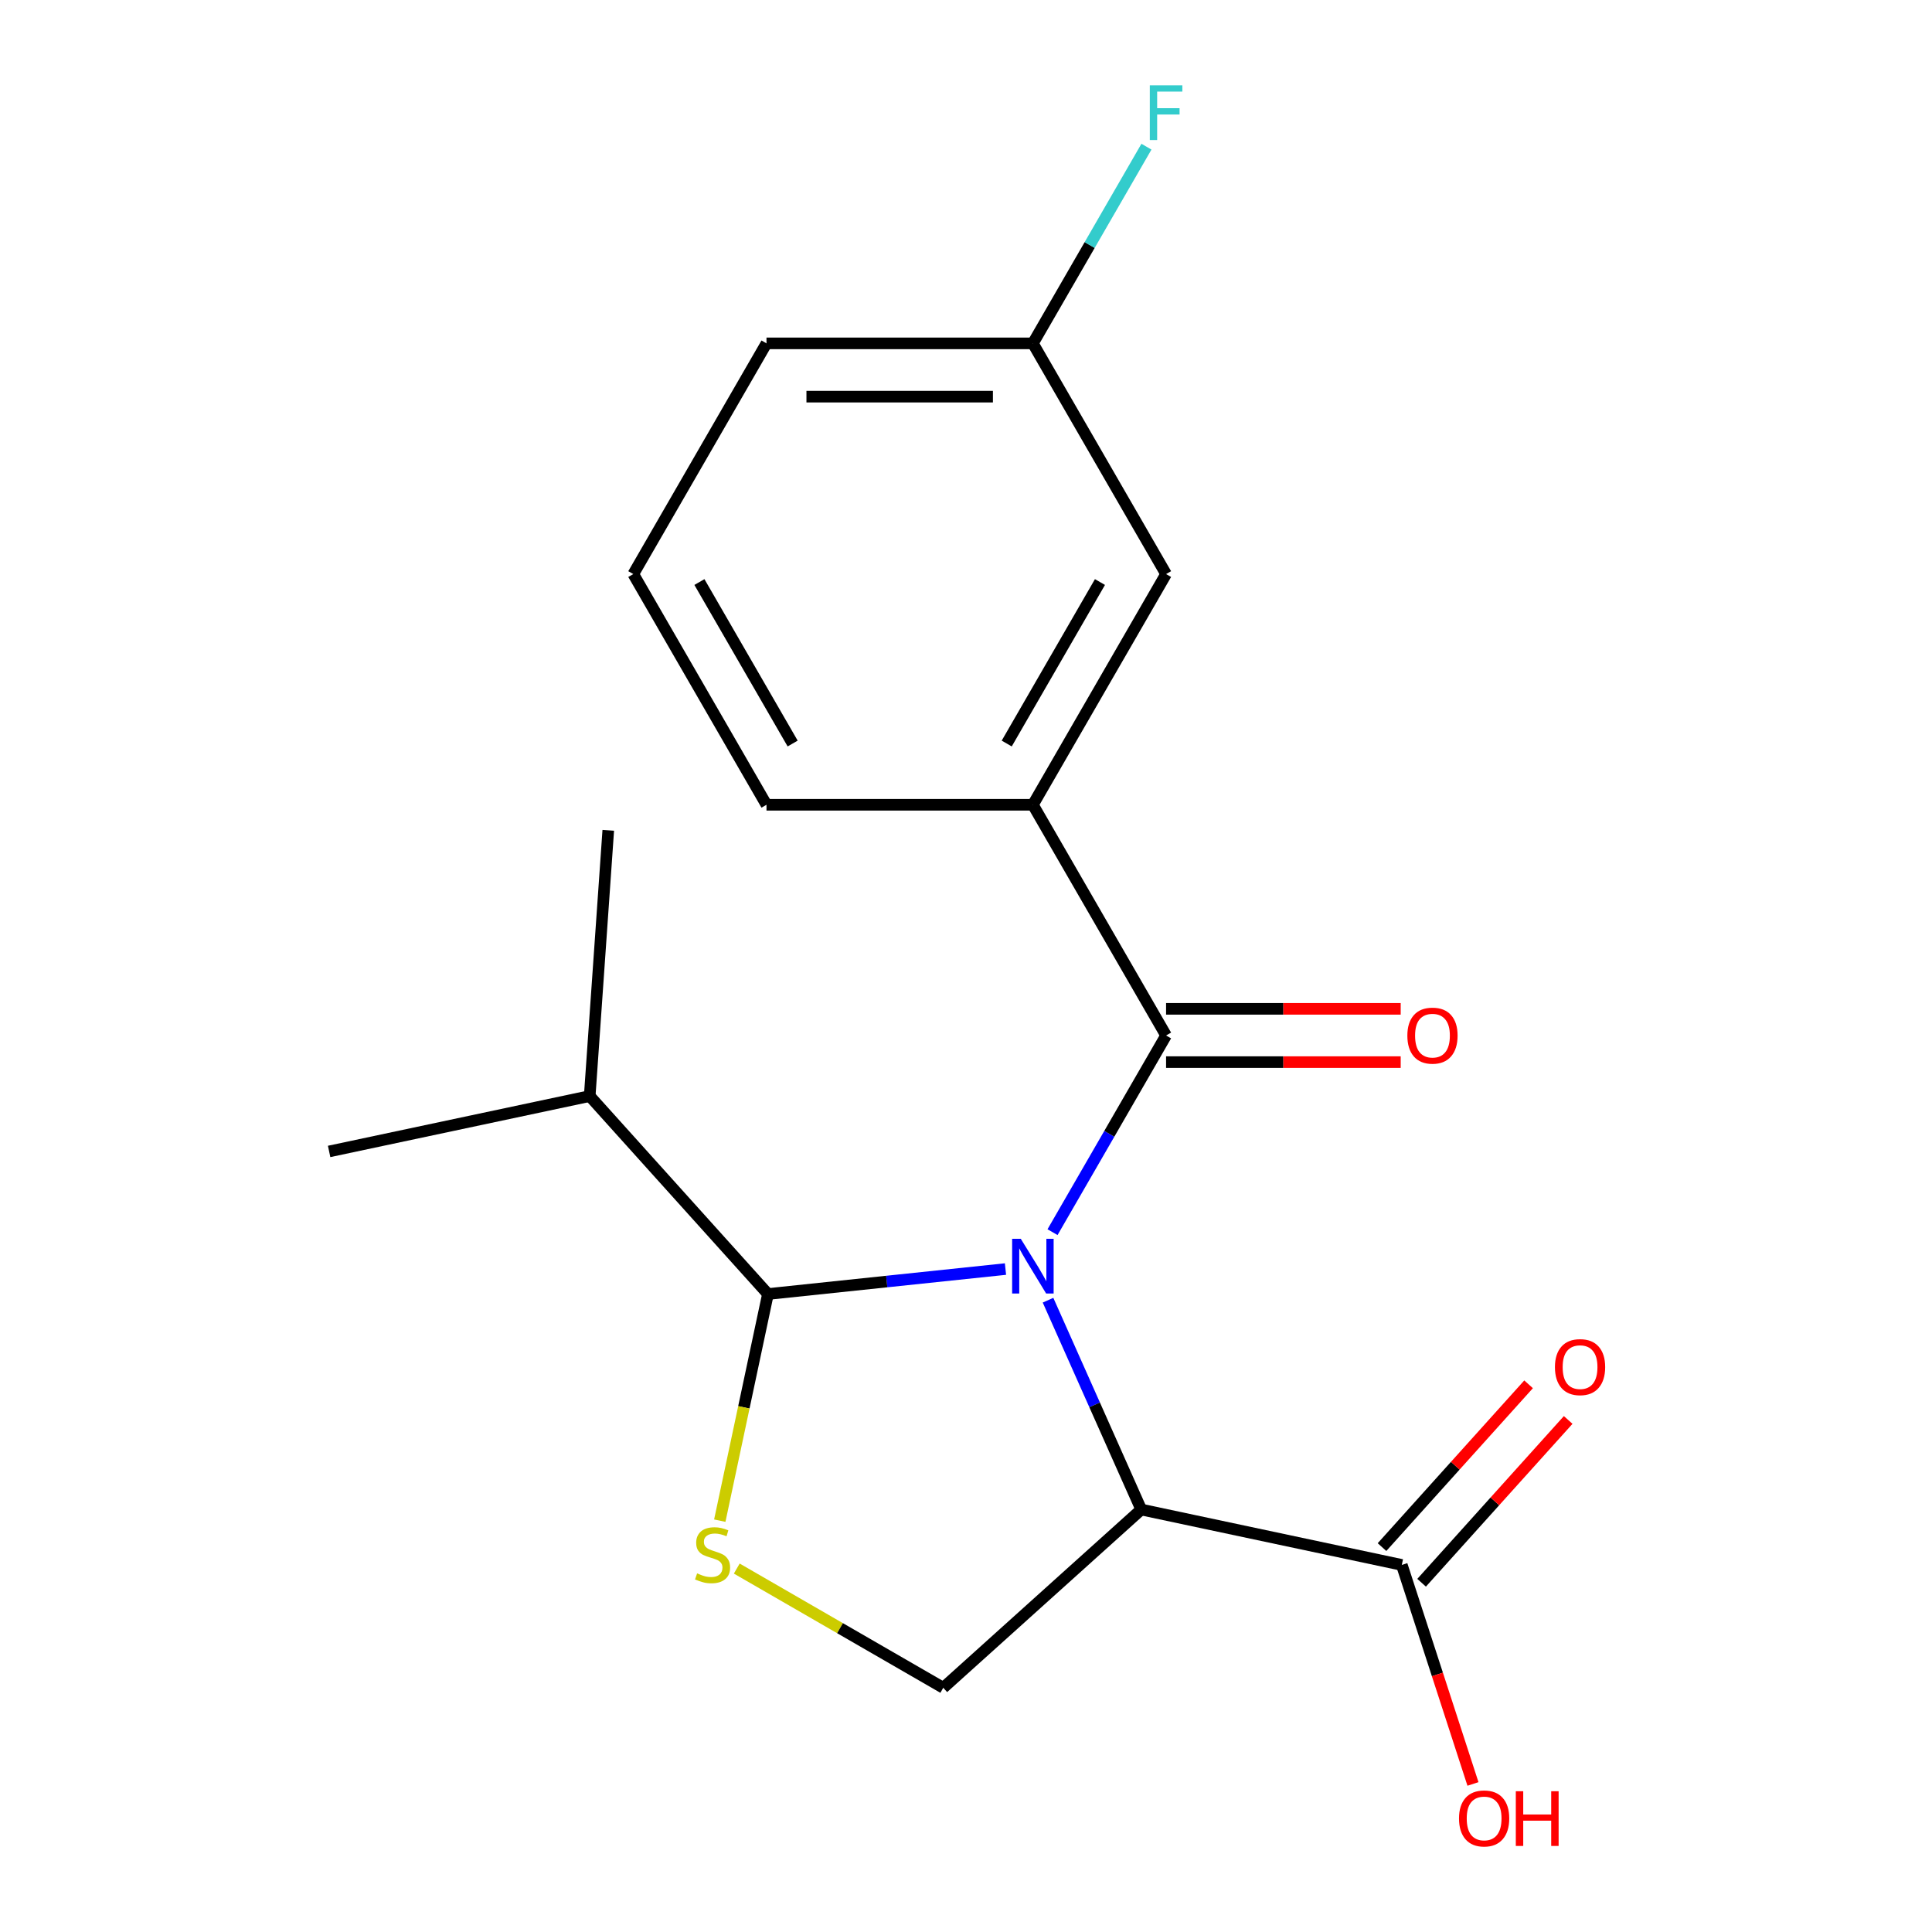 <?xml version='1.0' encoding='iso-8859-1'?>
<svg version='1.1' baseProfile='full'
              xmlns='http://www.w3.org/2000/svg'
                      xmlns:rdkit='http://www.rdkit.org/xml'
                      xmlns:xlink='http://www.w3.org/1999/xlink'
                  xml:space='preserve'
width='1000px' height='1000px' viewBox='0 0 1000 1000'>
<!-- END OF HEADER -->
<rect style='opacity:1.0;fill:#FFFFFF;stroke:none' width='1000' height='1000' x='0' y='0'> </rect>
<path class='bond-0' d='M 542.458,672.979 L 566.58,727.157' style='fill:none;fill-rule:evenodd;stroke:#0000FF;stroke-width:6px;stroke-linecap:butt;stroke-linejoin:miter;stroke-opacity:1' />
<path class='bond-0' d='M 566.58,727.157 L 590.701,781.335' style='fill:none;fill-rule:evenodd;stroke:#000000;stroke-width:6px;stroke-linecap:butt;stroke-linejoin:miter;stroke-opacity:1' />
<path class='bond-1' d='M 544.784,637.765 L 574.173,586.863' style='fill:none;fill-rule:evenodd;stroke:#0000FF;stroke-width:6px;stroke-linecap:butt;stroke-linejoin:miter;stroke-opacity:1' />
<path class='bond-1' d='M 574.173,586.863 L 603.561,535.961' style='fill:none;fill-rule:evenodd;stroke:#000000;stroke-width:6px;stroke-linecap:butt;stroke-linejoin:miter;stroke-opacity:1' />
<path class='bond-2' d='M 520.432,656.863 L 458.961,663.324' style='fill:none;fill-rule:evenodd;stroke:#0000FF;stroke-width:6px;stroke-linecap:butt;stroke-linejoin:miter;stroke-opacity:1' />
<path class='bond-2' d='M 458.961,663.324 L 397.49,669.785' style='fill:none;fill-rule:evenodd;stroke:#000000;stroke-width:6px;stroke-linecap:butt;stroke-linejoin:miter;stroke-opacity:1' />
<path class='bond-4' d='M 590.701,781.335 L 488.233,873.597' style='fill:none;fill-rule:evenodd;stroke:#000000;stroke-width:6px;stroke-linecap:butt;stroke-linejoin:miter;stroke-opacity:1' />
<path class='bond-5' d='M 590.701,781.335 L 725.572,810.003' style='fill:none;fill-rule:evenodd;stroke:#000000;stroke-width:6px;stroke-linecap:butt;stroke-linejoin:miter;stroke-opacity:1' />
<path class='bond-6' d='M 603.561,535.961 L 534.619,416.55' style='fill:none;fill-rule:evenodd;stroke:#000000;stroke-width:6px;stroke-linecap:butt;stroke-linejoin:miter;stroke-opacity:1' />
<path class='bond-7' d='M 603.561,549.749 L 664.279,549.749' style='fill:none;fill-rule:evenodd;stroke:#000000;stroke-width:6px;stroke-linecap:butt;stroke-linejoin:miter;stroke-opacity:1' />
<path class='bond-7' d='M 664.279,549.749 L 724.998,549.749' style='fill:none;fill-rule:evenodd;stroke:#FF0000;stroke-width:6px;stroke-linecap:butt;stroke-linejoin:miter;stroke-opacity:1' />
<path class='bond-7' d='M 603.561,522.172 L 664.279,522.172' style='fill:none;fill-rule:evenodd;stroke:#000000;stroke-width:6px;stroke-linecap:butt;stroke-linejoin:miter;stroke-opacity:1' />
<path class='bond-7' d='M 664.279,522.172 L 724.998,522.172' style='fill:none;fill-rule:evenodd;stroke:#FF0000;stroke-width:6px;stroke-linecap:butt;stroke-linejoin:miter;stroke-opacity:1' />
<path class='bond-3' d='M 397.49,669.785 L 385.023,728.436' style='fill:none;fill-rule:evenodd;stroke:#000000;stroke-width:6px;stroke-linecap:butt;stroke-linejoin:miter;stroke-opacity:1' />
<path class='bond-3' d='M 385.023,728.436 L 372.556,787.088' style='fill:none;fill-rule:evenodd;stroke:#CCCC00;stroke-width:6px;stroke-linecap:butt;stroke-linejoin:miter;stroke-opacity:1' />
<path class='bond-10' d='M 397.49,669.785 L 305.228,567.317' style='fill:none;fill-rule:evenodd;stroke:#000000;stroke-width:6px;stroke-linecap:butt;stroke-linejoin:miter;stroke-opacity:1' />
<path class='bond-19' d='M 381.35,811.888 L 434.792,842.743' style='fill:none;fill-rule:evenodd;stroke:#CCCC00;stroke-width:6px;stroke-linecap:butt;stroke-linejoin:miter;stroke-opacity:1' />
<path class='bond-19' d='M 434.792,842.743 L 488.233,873.597' style='fill:none;fill-rule:evenodd;stroke:#000000;stroke-width:6px;stroke-linecap:butt;stroke-linejoin:miter;stroke-opacity:1' />
<path class='bond-9' d='M 735.819,819.229 L 773.753,777.099' style='fill:none;fill-rule:evenodd;stroke:#000000;stroke-width:6px;stroke-linecap:butt;stroke-linejoin:miter;stroke-opacity:1' />
<path class='bond-9' d='M 773.753,777.099 L 811.687,734.968' style='fill:none;fill-rule:evenodd;stroke:#FF0000;stroke-width:6px;stroke-linecap:butt;stroke-linejoin:miter;stroke-opacity:1' />
<path class='bond-9' d='M 715.325,800.777 L 753.26,758.646' style='fill:none;fill-rule:evenodd;stroke:#000000;stroke-width:6px;stroke-linecap:butt;stroke-linejoin:miter;stroke-opacity:1' />
<path class='bond-9' d='M 753.26,758.646 L 791.194,716.516' style='fill:none;fill-rule:evenodd;stroke:#FF0000;stroke-width:6px;stroke-linecap:butt;stroke-linejoin:miter;stroke-opacity:1' />
<path class='bond-11' d='M 725.572,810.003 L 743.99,866.687' style='fill:none;fill-rule:evenodd;stroke:#000000;stroke-width:6px;stroke-linecap:butt;stroke-linejoin:miter;stroke-opacity:1' />
<path class='bond-11' d='M 743.99,866.687 L 762.408,923.371' style='fill:none;fill-rule:evenodd;stroke:#FF0000;stroke-width:6px;stroke-linecap:butt;stroke-linejoin:miter;stroke-opacity:1' />
<path class='bond-8' d='M 534.619,416.55 L 603.561,297.139' style='fill:none;fill-rule:evenodd;stroke:#000000;stroke-width:6px;stroke-linecap:butt;stroke-linejoin:miter;stroke-opacity:1' />
<path class='bond-8' d='M 521.078,384.85 L 569.337,301.262' style='fill:none;fill-rule:evenodd;stroke:#000000;stroke-width:6px;stroke-linecap:butt;stroke-linejoin:miter;stroke-opacity:1' />
<path class='bond-14' d='M 534.619,416.55 L 396.735,416.55' style='fill:none;fill-rule:evenodd;stroke:#000000;stroke-width:6px;stroke-linecap:butt;stroke-linejoin:miter;stroke-opacity:1' />
<path class='bond-12' d='M 603.561,297.139 L 534.619,177.728' style='fill:none;fill-rule:evenodd;stroke:#000000;stroke-width:6px;stroke-linecap:butt;stroke-linejoin:miter;stroke-opacity:1' />
<path class='bond-17' d='M 305.228,567.317 L 170.357,595.985' style='fill:none;fill-rule:evenodd;stroke:#000000;stroke-width:6px;stroke-linecap:butt;stroke-linejoin:miter;stroke-opacity:1' />
<path class='bond-18' d='M 305.228,567.317 L 314.839,429.768' style='fill:none;fill-rule:evenodd;stroke:#000000;stroke-width:6px;stroke-linecap:butt;stroke-linejoin:miter;stroke-opacity:1' />
<path class='bond-13' d='M 534.619,177.728 L 564.007,126.826' style='fill:none;fill-rule:evenodd;stroke:#000000;stroke-width:6px;stroke-linecap:butt;stroke-linejoin:miter;stroke-opacity:1' />
<path class='bond-13' d='M 564.007,126.826 L 593.395,75.924' style='fill:none;fill-rule:evenodd;stroke:#33CCCC;stroke-width:6px;stroke-linecap:butt;stroke-linejoin:miter;stroke-opacity:1' />
<path class='bond-20' d='M 534.619,177.728 L 396.735,177.728' style='fill:none;fill-rule:evenodd;stroke:#000000;stroke-width:6px;stroke-linecap:butt;stroke-linejoin:miter;stroke-opacity:1' />
<path class='bond-20' d='M 513.936,205.305 L 417.417,205.305' style='fill:none;fill-rule:evenodd;stroke:#000000;stroke-width:6px;stroke-linecap:butt;stroke-linejoin:miter;stroke-opacity:1' />
<path class='bond-15' d='M 396.735,416.55 L 327.793,297.139' style='fill:none;fill-rule:evenodd;stroke:#000000;stroke-width:6px;stroke-linecap:butt;stroke-linejoin:miter;stroke-opacity:1' />
<path class='bond-15' d='M 410.276,384.85 L 362.016,301.262' style='fill:none;fill-rule:evenodd;stroke:#000000;stroke-width:6px;stroke-linecap:butt;stroke-linejoin:miter;stroke-opacity:1' />
<path class='bond-16' d='M 327.793,297.139 L 396.735,177.728' style='fill:none;fill-rule:evenodd;stroke:#000000;stroke-width:6px;stroke-linecap:butt;stroke-linejoin:miter;stroke-opacity:1' />
<path  class='atom-0' d='M 528.359 641.212
L 537.639 656.212
Q 538.559 657.692, 540.039 660.372
Q 541.519 663.052, 541.599 663.212
L 541.599 641.212
L 545.359 641.212
L 545.359 669.532
L 541.479 669.532
L 531.519 653.132
Q 530.359 651.212, 529.119 649.012
Q 527.919 646.812, 527.559 646.132
L 527.559 669.532
L 523.879 669.532
L 523.879 641.212
L 528.359 641.212
' fill='#0000FF'/>
<path  class='atom-4' d='M 360.822 814.375
Q 361.142 814.495, 362.462 815.055
Q 363.782 815.615, 365.222 815.975
Q 366.702 816.295, 368.142 816.295
Q 370.822 816.295, 372.382 815.015
Q 373.942 813.695, 373.942 811.415
Q 373.942 809.855, 373.142 808.895
Q 372.382 807.935, 371.182 807.415
Q 369.982 806.895, 367.982 806.295
Q 365.462 805.535, 363.942 804.815
Q 362.462 804.095, 361.382 802.575
Q 360.342 801.055, 360.342 798.495
Q 360.342 794.935, 362.742 792.735
Q 365.182 790.535, 369.982 790.535
Q 373.262 790.535, 376.982 792.095
L 376.062 795.175
Q 372.662 793.775, 370.102 793.775
Q 367.342 793.775, 365.822 794.935
Q 364.302 796.055, 364.342 798.015
Q 364.342 799.535, 365.102 800.455
Q 365.902 801.375, 367.022 801.895
Q 368.182 802.415, 370.102 803.015
Q 372.662 803.815, 374.182 804.615
Q 375.702 805.415, 376.782 807.055
Q 377.902 808.655, 377.902 811.415
Q 377.902 815.335, 375.262 817.455
Q 372.662 819.535, 368.302 819.535
Q 365.782 819.535, 363.862 818.975
Q 361.982 818.455, 359.742 817.535
L 360.822 814.375
' fill='#CCCC00'/>
<path  class='atom-8' d='M 728.445 536.041
Q 728.445 529.241, 731.805 525.441
Q 735.165 521.641, 741.445 521.641
Q 747.725 521.641, 751.085 525.441
Q 754.445 529.241, 754.445 536.041
Q 754.445 542.921, 751.045 546.841
Q 747.645 550.721, 741.445 550.721
Q 735.205 550.721, 731.805 546.841
Q 728.445 542.961, 728.445 536.041
M 741.445 547.521
Q 745.765 547.521, 748.085 544.641
Q 750.445 541.721, 750.445 536.041
Q 750.445 530.481, 748.085 527.681
Q 745.765 524.841, 741.445 524.841
Q 737.125 524.841, 734.765 527.641
Q 732.445 530.441, 732.445 536.041
Q 732.445 541.761, 734.765 544.641
Q 737.125 547.521, 741.445 547.521
' fill='#FF0000'/>
<path  class='atom-10' d='M 804.834 707.615
Q 804.834 700.815, 808.194 697.015
Q 811.554 693.215, 817.834 693.215
Q 824.114 693.215, 827.474 697.015
Q 830.834 700.815, 830.834 707.615
Q 830.834 714.495, 827.434 718.415
Q 824.034 722.295, 817.834 722.295
Q 811.594 722.295, 808.194 718.415
Q 804.834 714.535, 804.834 707.615
M 817.834 719.095
Q 822.154 719.095, 824.474 716.215
Q 826.834 713.295, 826.834 707.615
Q 826.834 702.055, 824.474 699.255
Q 822.154 696.415, 817.834 696.415
Q 813.514 696.415, 811.154 699.215
Q 808.834 702.015, 808.834 707.615
Q 808.834 713.335, 811.154 716.215
Q 813.514 719.095, 817.834 719.095
' fill='#FF0000'/>
<path  class='atom-12' d='M 755.181 941.218
Q 755.181 934.418, 758.541 930.618
Q 761.901 926.818, 768.181 926.818
Q 774.461 926.818, 777.821 930.618
Q 781.181 934.418, 781.181 941.218
Q 781.181 948.098, 777.781 952.018
Q 774.381 955.898, 768.181 955.898
Q 761.941 955.898, 758.541 952.018
Q 755.181 948.138, 755.181 941.218
M 768.181 952.698
Q 772.501 952.698, 774.821 949.818
Q 777.181 946.898, 777.181 941.218
Q 777.181 935.658, 774.821 932.858
Q 772.501 930.018, 768.181 930.018
Q 763.861 930.018, 761.501 932.818
Q 759.181 935.618, 759.181 941.218
Q 759.181 946.938, 761.501 949.818
Q 763.861 952.698, 768.181 952.698
' fill='#FF0000'/>
<path  class='atom-12' d='M 784.581 927.138
L 788.421 927.138
L 788.421 939.178
L 802.901 939.178
L 802.901 927.138
L 806.741 927.138
L 806.741 955.458
L 802.901 955.458
L 802.901 942.378
L 788.421 942.378
L 788.421 955.458
L 784.581 955.458
L 784.581 927.138
' fill='#FF0000'/>
<path  class='atom-14' d='M 595.141 44.157
L 611.981 44.157
L 611.981 47.397
L 598.941 47.397
L 598.941 55.997
L 610.541 55.997
L 610.541 59.277
L 598.941 59.277
L 598.941 72.477
L 595.141 72.477
L 595.141 44.157
' fill='#33CCCC'/>
</svg>
